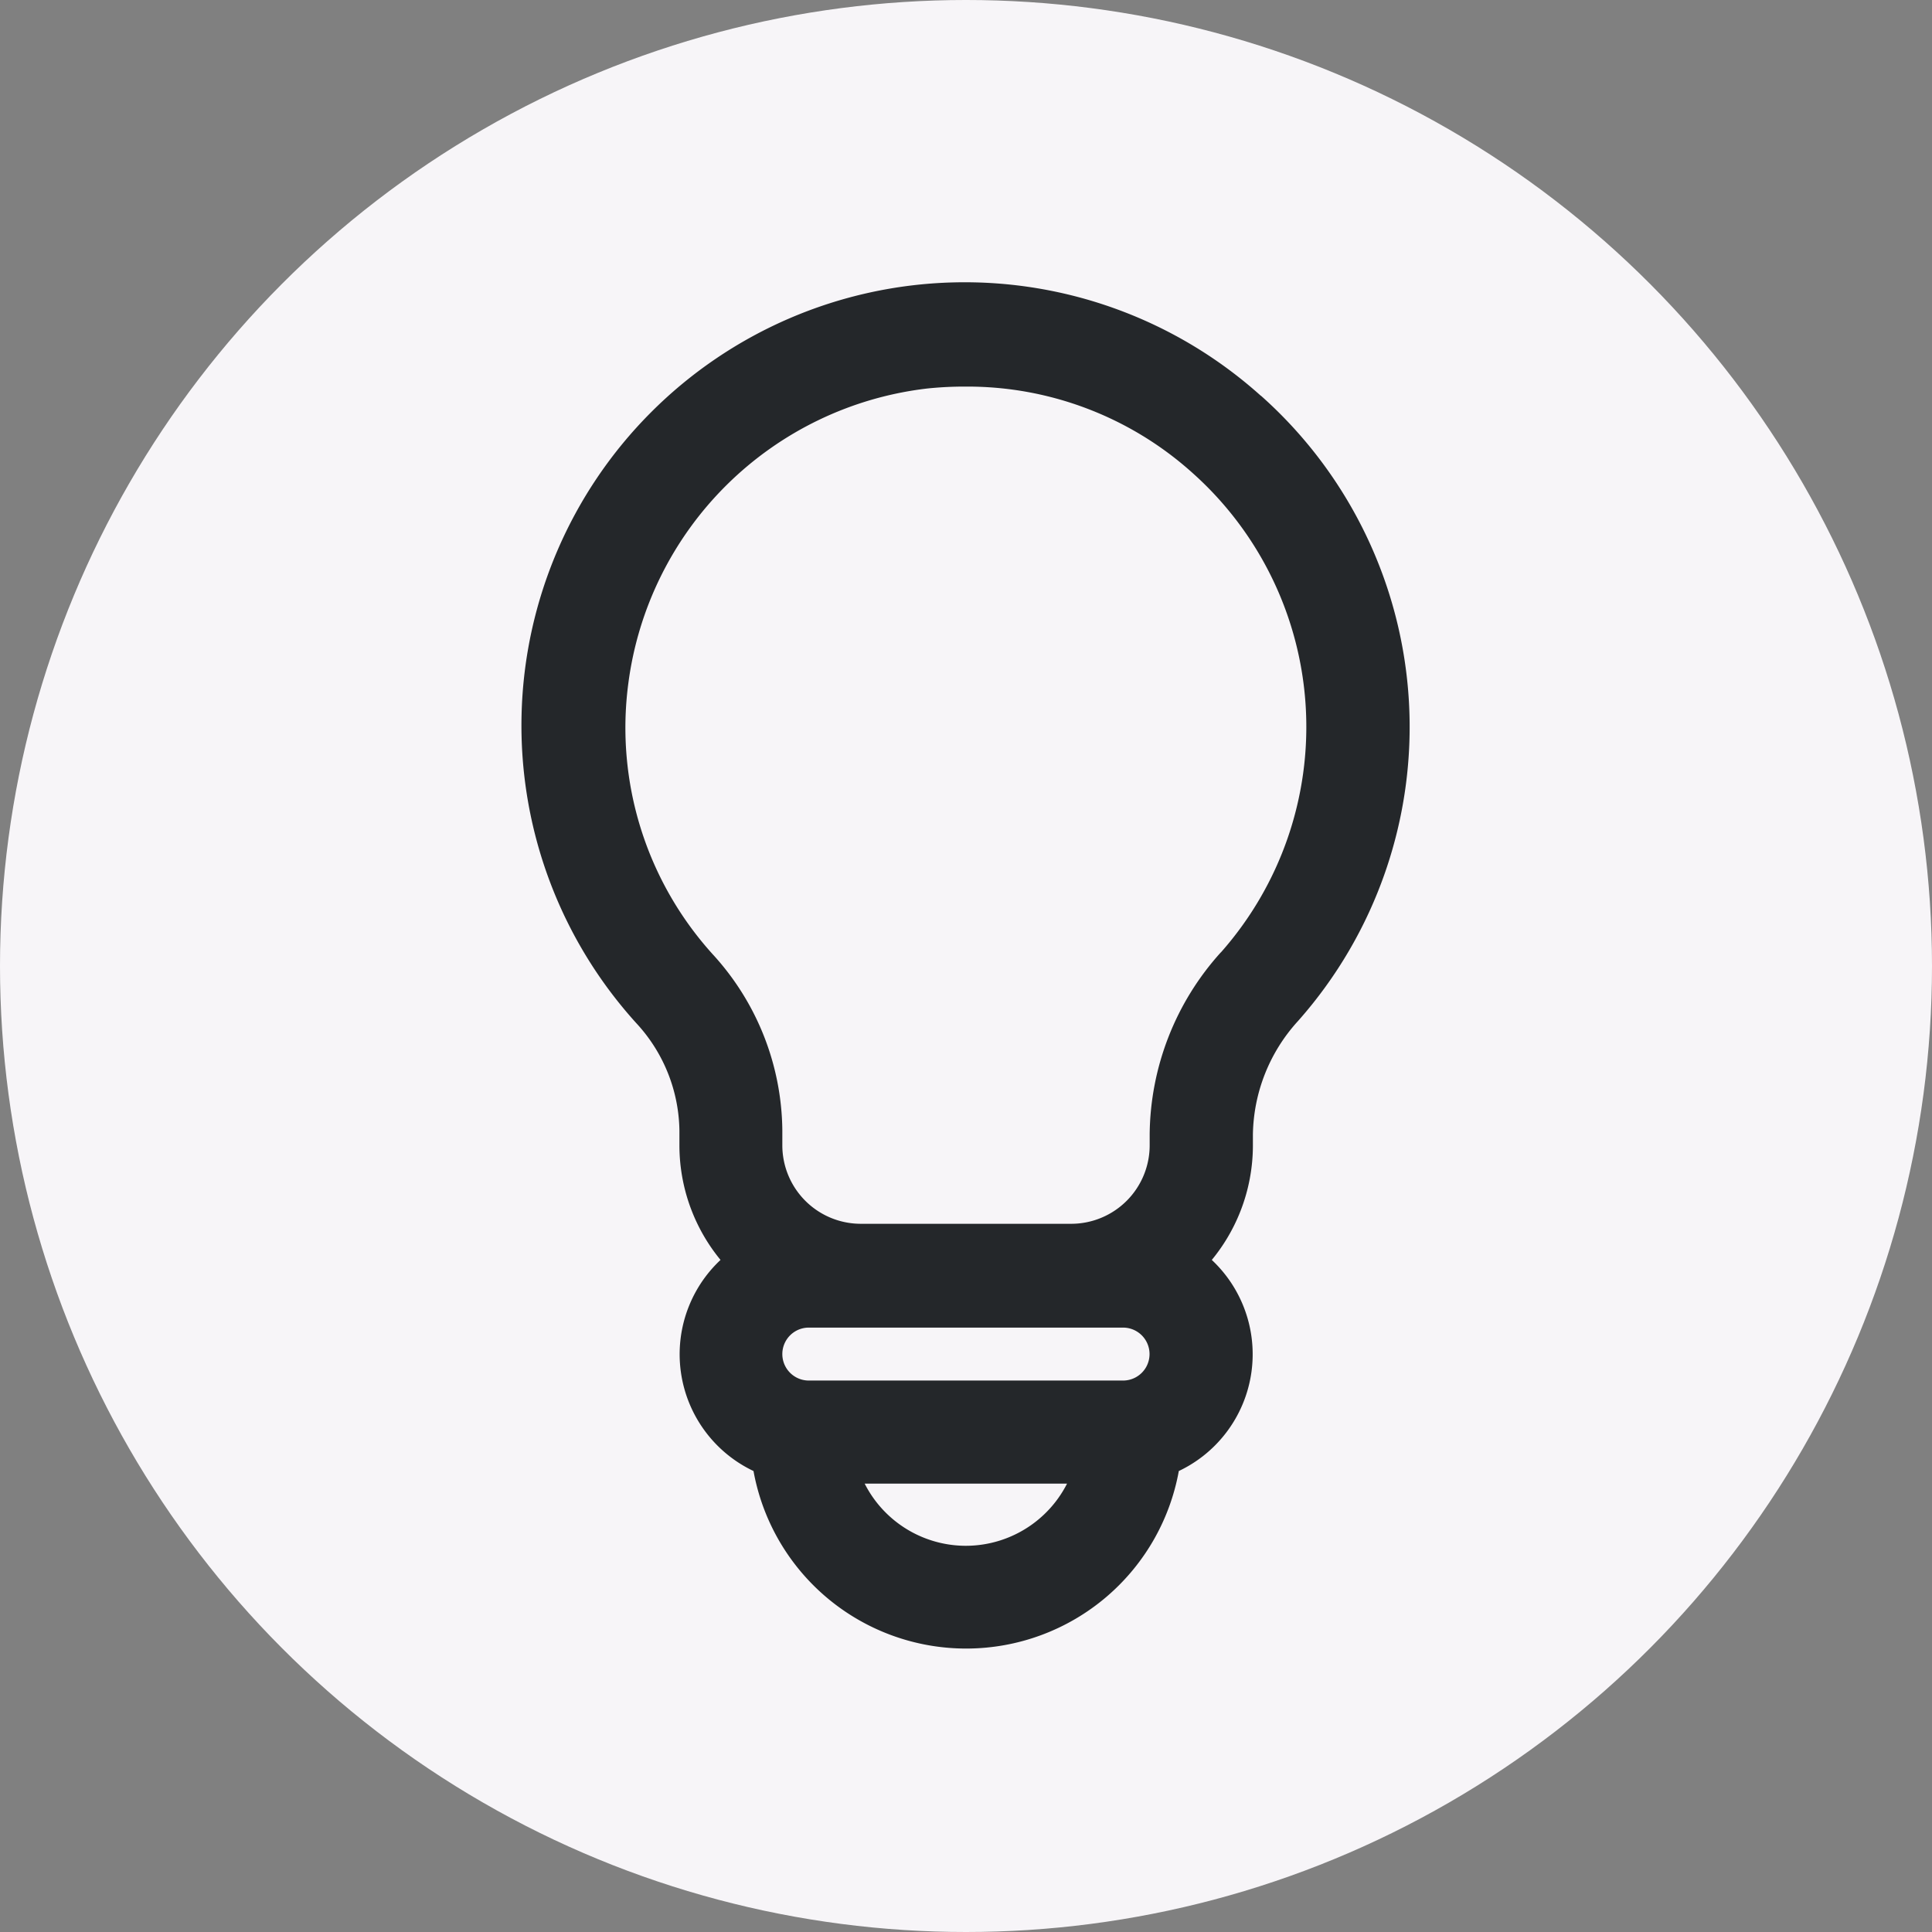 <svg xmlns="http://www.w3.org/2000/svg" width="30" height="30" viewBox="0 0 30 30">
  <rect x="0" y="0" width="30" height="30" fill="#808080" stroke="none"/>
  <g id="Group_5602" data-name="Group 5602" transform="translate(-810 -198)">
    <g id="Group_5555" data-name="Group 5555" transform="translate(810 198)">
      <ellipse id="Ellipse_106" data-name="Ellipse 106" cx="15" cy="15" rx="15" ry="15" fill="#f7f5f8"/>
    </g>
    <g id="Group_5567" data-name="Group 5567" transform="translate(818.268 202.553)">
      <g id="Group_5568" data-name="Group 5568" transform="translate(0 0)">
        <path id="Path_912" data-name="Path 912" d="M11.222,1.715a6.732,6.732,0,0,0-9.5,9.517A2.654,2.654,0,0,1,2.432,13v.235a2.652,2.652,0,0,0,.7,1.791,1.857,1.857,0,0,0,.435,3.159,3.206,3.206,0,0,0,6.335,0,1.857,1.857,0,0,0,.435-3.159,2.651,2.651,0,0,0,.7-1.791v-.174a2.823,2.823,0,0,1,.74-1.861,6.732,6.732,0,0,0-.549-9.482ZM4.291,17.034a.561.561,0,0,1,0-1.122h4.88a.561.561,0,0,1,0,1.122ZM6.731,19.6a1.913,1.913,0,0,1-1.8-1.265H8.529a1.915,1.915,0,0,1-1.8,1.265ZM10.8,10.336a4.119,4.119,0,0,0-1.066,2.723v.174A1.369,1.369,0,0,1,8.365,14.6H5.1A1.369,1.369,0,0,1,3.73,13.233V13a3.949,3.949,0,0,0-1.041-2.633,5.391,5.391,0,0,1-1.35-4.321A5.451,5.451,0,0,1,6.11,1.331,5.7,5.7,0,0,1,6.738,1.3a5.374,5.374,0,0,1,3.618,1.385,5.434,5.434,0,0,1,.443,7.654Z" transform="translate(0 0)" fill="#24272a" stroke="#24272a" stroke-width="0.3"/>
      </g>
    </g>
  </g>
</svg>
